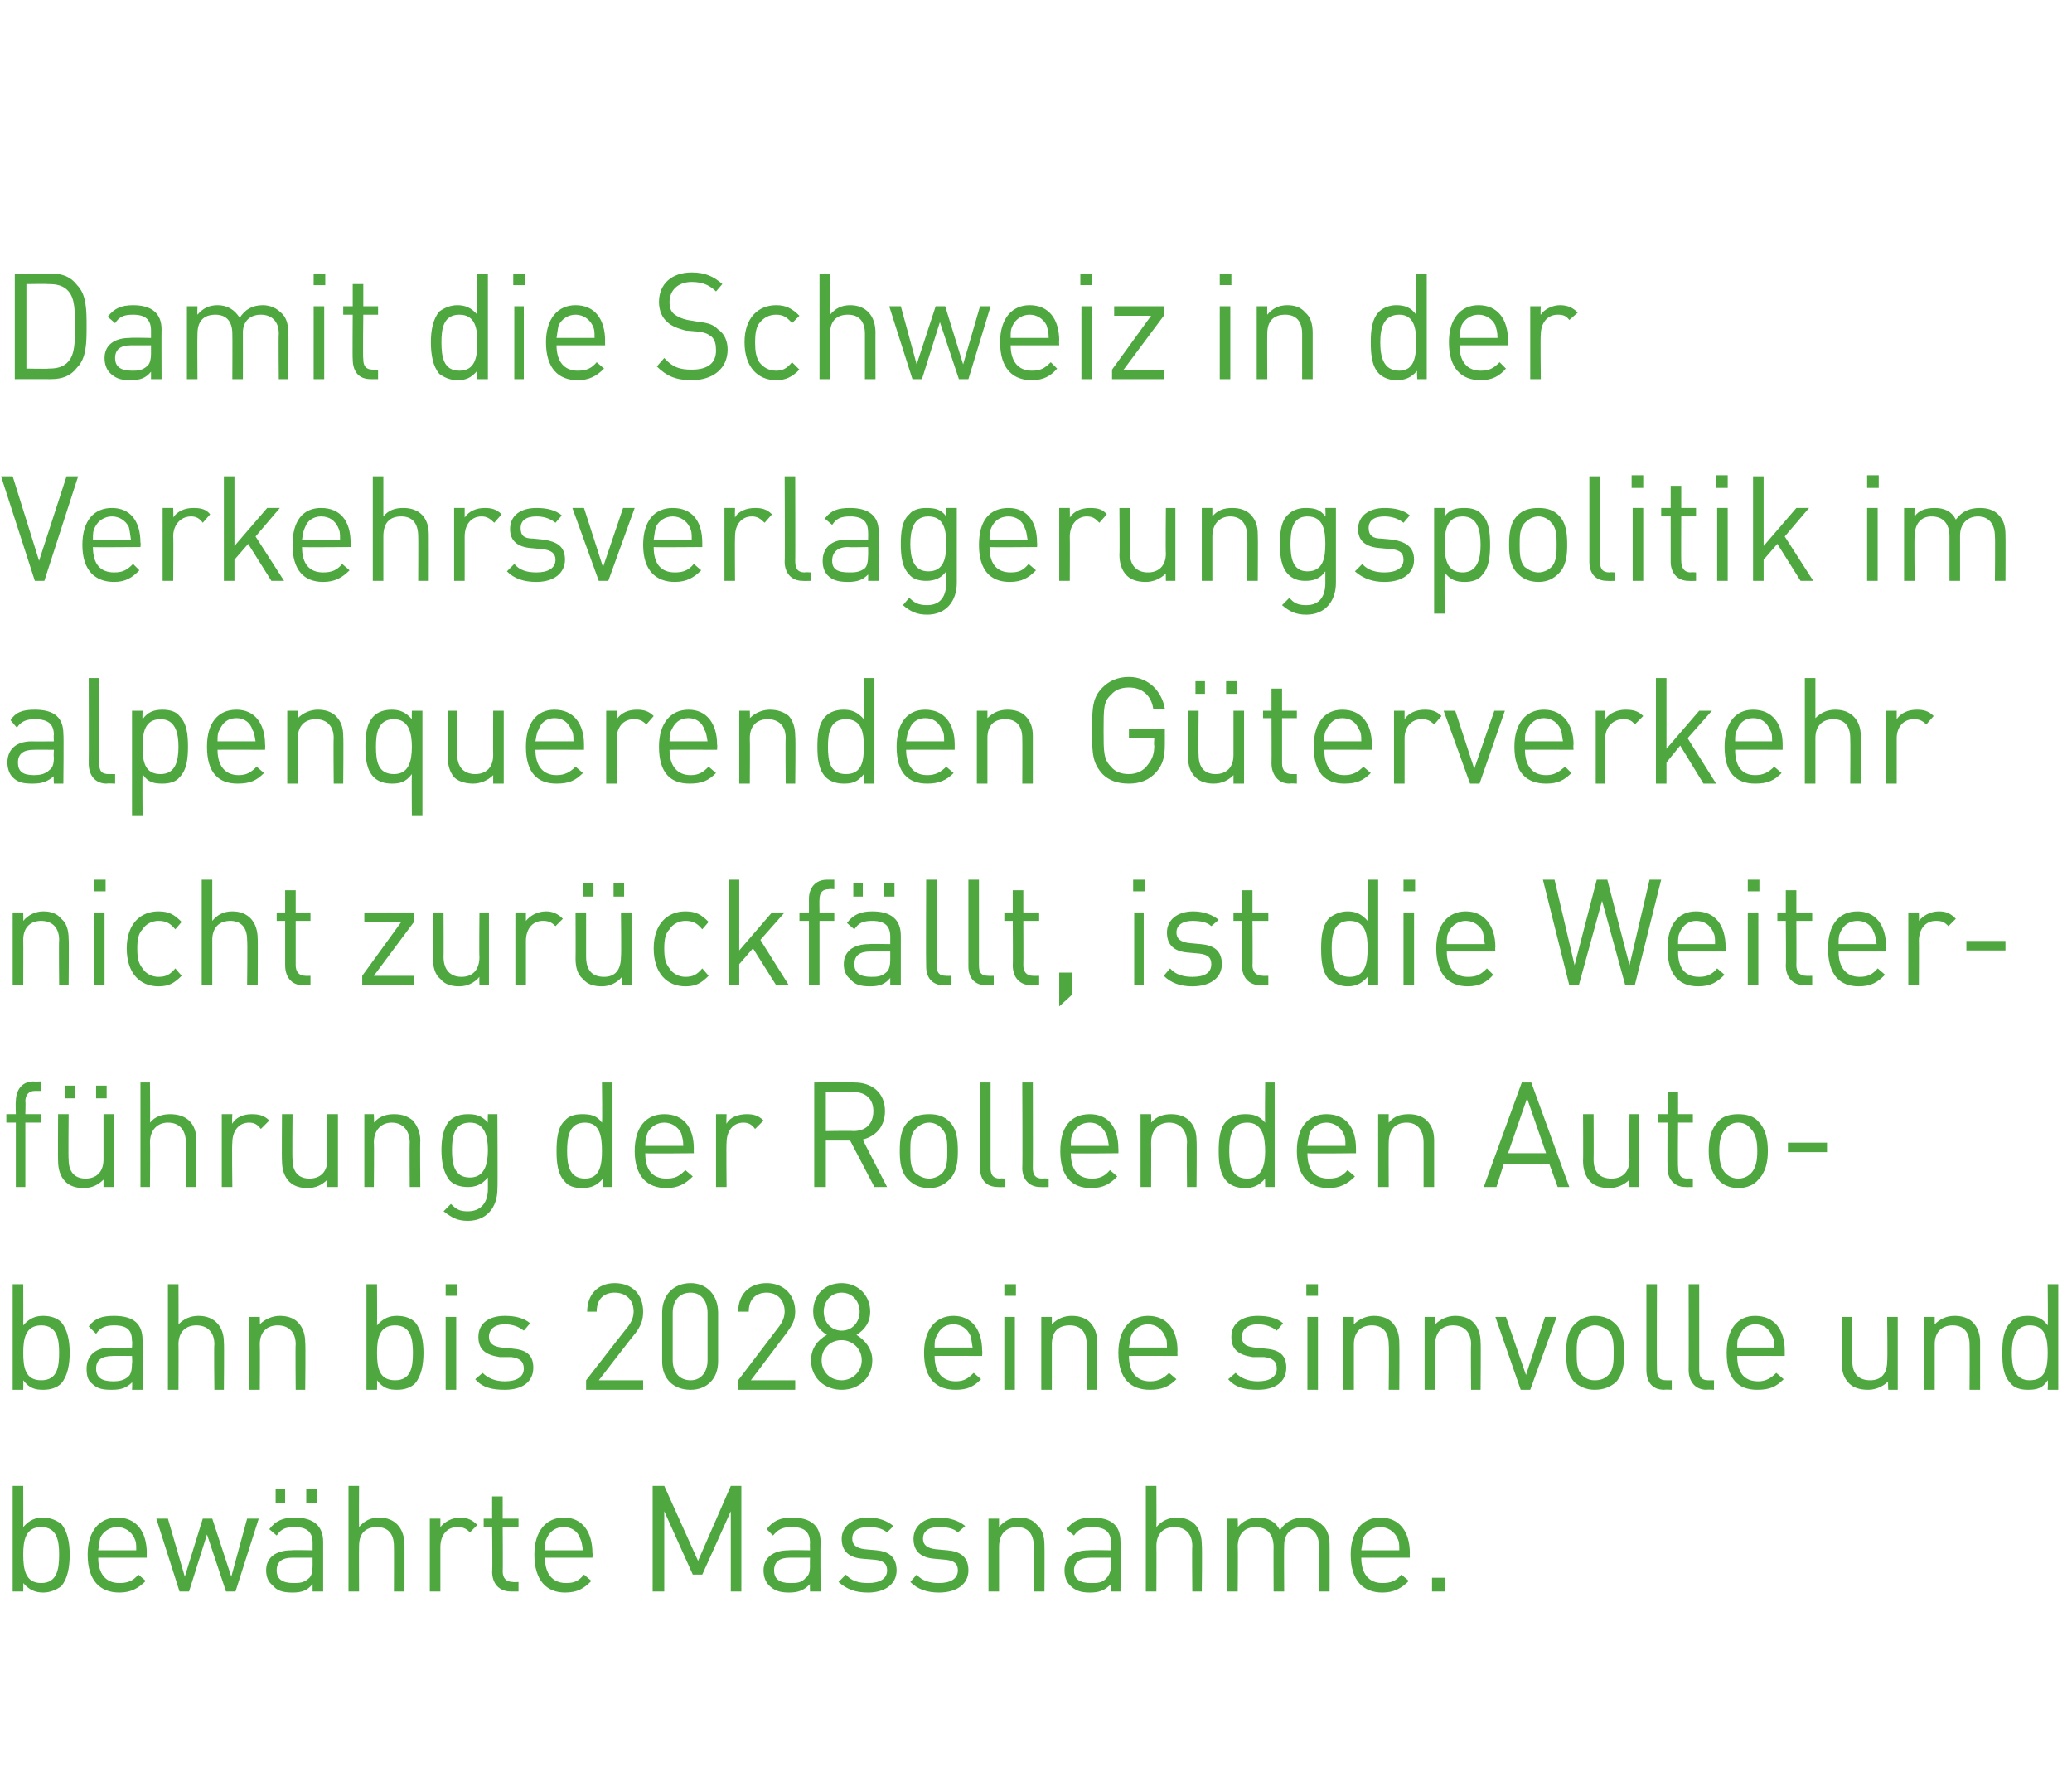 <?xml version="1.0" standalone="no"?><!DOCTYPE svg PUBLIC "-//W3C//DTD SVG 1.1//EN" "http://www.w3.org/Graphics/SVG/1.1/DTD/svg11.dtd"><svg xmlns="http://www.w3.org/2000/svg" version="1.1" width="196.2px" height="167.3px" viewBox="0 -10 196.2 167.3" style="top:-10px"><desc>Damit die Schweiz in der Verkehrsverlagerungspolitik im alpenquerenden Güterverkehr nicht zurückfällt, ist die Weite</desc><defs/><g id="Polygon187159"><path d="m6.6 137.2c0 1.2-.2 2.3-.8 3c-.4.3-1 .6-1.7.6c-.7 0-1.3-.2-1.9-.9c.02-.03 0 .8 0 .8h-1v-10h1s.02 3.9 0 3.9c.6-.7 1.2-.9 1.9-.9c.7 0 1.3.3 1.7.6c.6.7.8 1.8.8 2.9zm-2.7-2.6c-1.5 0-1.7 1.3-1.7 2.6c0 1.4.2 2.7 1.7 2.7c1.5 0 1.7-1.3 1.7-2.7c0-1.3-.2-2.6-1.7-2.6zm5.4 2.9c0 1.5.7 2.4 2 2.4c.8 0 1.3-.2 1.8-.8l.7.6c-.7.7-1.4 1.1-2.5 1.1c-1.8 0-3-1.1-3-3.6c0-2.2 1.1-3.5 2.8-3.5c1.8 0 2.8 1.3 2.8 3.4c-.02-.03 0 .4 0 .4H9.3zm3.4-1.9c-.3-.6-.9-1-1.6-1c-.7 0-1.3.4-1.6 1c-.1.4-.1.6-.2 1.2h3.6c0-.6 0-.8-.2-1.2zm9.6 5.1h-.9l-1.8-5.4l-1.7 5.4h-.9l-2.2-6.9h1.1l1.6 5.5l1.7-5.5h.9l1.8 5.5l1.5-5.5h1.1l-2.2 6.9zm7.3 0v-.7c-.5.6-1 .8-1.9.8c-1 0-1.5-.2-1.9-.7c-.4-.3-.6-.8-.6-1.4c0-1.2.9-1.9 2.4-1.9c-.01-.04 2 0 2 0v-.7c0-1-.5-1.5-1.7-1.5c-.9 0-1.3.2-1.7.8l-.7-.6c.6-.8 1.3-1.1 2.4-1.1c1.8 0 2.7.8 2.7 2.3v4.7h-1zm0-3.2h-1.9c-1 0-1.5.4-1.5 1.2c0 .8.5 1.2 1.6 1.2c.5 0 1 0 1.5-.5c.2-.2.3-.6.3-1.1v-.8zm-.6-5.2V131h1v1.3h-1zm-2.9 0V131h.9v1.3h-.9zm11.2 8.4s.02-4.26 0-4.3c0-1.2-.6-1.8-1.6-1.8c-1.1 0-1.7.6-1.7 1.8c-.02.04 0 4.3 0 4.3h-1v-10h1s-.02 3.86 0 3.9c.5-.6 1.1-.9 1.9-.9c1.5 0 2.4 1 2.4 2.6c.01-.03 0 4.4 0 4.4h-1zm7.2-5.6c-.4-.4-.7-.5-1.2-.5c-1 0-1.6.8-1.6 1.9v4.2h-1v-6.9h1v.8c.4-.5 1.1-.9 1.9-.9c.6 0 1.1.2 1.6.7l-.7.7zm3.9 5.6c-1.2 0-1.8-.8-1.8-1.9c.05.05 0-4.2 0-4.2h-.8v-.8h.8v-2.1h1v2.1h1.5v.8h-1.5s.03 4.22 0 4.2c0 .6.3 1 1 1c-.05.03.5 0 .5 0v.9h-.7zm3.2-3.2c0 1.5.7 2.4 2 2.4c.8 0 1.2-.2 1.7-.8l.7.6c-.7.7-1.3 1.1-2.5 1.1c-1.7 0-2.9-1.1-2.9-3.6c0-2.2 1.1-3.5 2.8-3.5c1.7 0 2.7 1.3 2.7 3.4c.04-.03 0 .4 0 .4h-4.5zm3.3-1.9c-.2-.6-.8-1-1.5-1c-.8 0-1.3.4-1.6 1c-.2.4-.2.6-.2 1.2h3.6c-.1-.6-.1-.8-.3-1.2zm14.3 5.1v-7.6l-2.7 6h-.9l-2.7-6v7.6h-1.1v-10h1.1l3.2 7.1l3.1-7.1h1v10h-1zm7.5 0s-.02-.66 0-.7c-.6.6-1.1.8-2 .8c-.9 0-1.4-.2-1.9-.7c-.3-.3-.5-.8-.5-1.4c0-1.2.9-1.9 2.4-1.9c-.04-.04 2 0 2 0c0 0-.02-.7 0-.7c0-1-.5-1.5-1.7-1.5c-.9 0-1.3.2-1.8.8l-.6-.6c.6-.8 1.3-1.1 2.4-1.1c1.8 0 2.7.8 2.7 2.3c-.03.02 0 4.7 0 4.7h-1zm0-3.2h-1.9c-1 0-1.5.4-1.5 1.2c0 .8.5 1.2 1.5 1.2c.6 0 1.1 0 1.5-.5c.3-.2.4-.6.4-1.1c-.02-.04 0-.8 0-.8zm5.5 3.3c-1.2 0-2-.3-2.8-1l.7-.7c.5.6 1.2.8 2.1.8c1.1 0 1.8-.4 1.8-1.2c0-.6-.3-.9-1.1-1l-1.2-.1c-1.3-.1-2-.7-2-1.9c0-1.2 1.1-2 2.5-2c1 0 1.8.3 2.4.8l-.6.6c-.5-.4-1.1-.5-1.8-.5c-1 0-1.5.4-1.5 1.1c0 .6.4.9 1.2 1l1.1.1c1.1.1 1.9.6 1.9 1.9c0 1.3-1.1 2.1-2.7 2.1zm6.7 0c-1.1 0-2-.3-2.7-1l.6-.7c.5.6 1.3.8 2.1.8c1.1 0 1.8-.4 1.8-1.2c0-.6-.3-.9-1.1-1l-1.1-.1c-1.3-.1-2-.7-2-1.9c0-1.2 1-2 2.4-2c1 0 1.9.3 2.5.8l-.7.6c-.4-.4-1.1-.5-1.8-.5c-1 0-1.5.4-1.5 1.1c0 .6.4.9 1.2 1l1.1.1c1.2.1 2 .6 2 1.9c0 1.3-1.1 2.1-2.8 2.1zm9-.1s.03-4.25 0-4.2c0-1.3-.6-1.9-1.6-1.9c-1 0-1.7.6-1.7 1.9v4.2h-1v-6.9h1v.8c.5-.6 1.1-.9 1.9-.9c.7 0 1.3.2 1.7.7c.5.4.7 1.1.7 1.9c.02-.02 0 4.4 0 4.4h-1zm7.3 0s-.05-.66 0-.7c-.6.6-1.1.8-2 .8c-.9 0-1.4-.2-1.9-.7c-.3-.3-.5-.8-.5-1.4c0-1.2.8-1.9 2.3-1.9c.03-.04 2.1 0 2.1 0c0 0-.05-.7 0-.7c0-1-.5-1.5-1.8-1.5c-.8 0-1.3.2-1.7.8l-.7-.6c.6-.8 1.3-1.1 2.4-1.1c1.9 0 2.7.8 2.7 2.3c.04.02 0 4.7 0 4.7h-.9zm0-3.2h-1.9c-1 0-1.6.4-1.6 1.2c0 .8.5 1.2 1.6 1.2c.6 0 1.1 0 1.5-.5c.2-.2.4-.6.4-1.1c-.05-.04 0-.8 0-.8zm7.7 3.2s-.04-4.26 0-4.3c0-1.2-.7-1.8-1.7-1.8c-1 0-1.7.6-1.7 1.8c.02.04 0 4.3 0 4.3h-1v-10h1s.02 3.86 0 3.9c.5-.6 1.2-.9 1.9-.9c1.6 0 2.4 1 2.4 2.6c.05-.03 0 4.4 0 4.4h-.9zm12 0s.02-4.25 0-4.2c0-1.3-.6-1.9-1.6-1.9c-1 0-1.7.6-1.7 1.7c-.03.04 0 4.4 0 4.4h-1s-.02-4.25 0-4.2c0-1.3-.7-1.9-1.7-1.9c-1 0-1.7.6-1.7 1.9c.04-.05 0 4.2 0 4.2h-1v-6.9h1s.04.76 0 .8c.5-.6 1.2-.9 1.9-.9c1 0 1.7.4 2.1 1.2c.5-.8 1.3-1.2 2.2-1.2c.8 0 1.4.3 1.8.7c.5.4.7 1.1.7 1.9c.01-.02 0 4.4 0 4.4h-1zm4-3.2c0 1.5.7 2.4 2 2.4c.8 0 1.3-.2 1.8-.8l.7.6c-.7.7-1.4 1.1-2.5 1.1c-1.8 0-3-1.1-3-3.6c0-2.2 1.1-3.5 2.8-3.5c1.8 0 2.8 1.3 2.8 3.4c-.02-.03 0 .4 0 .4h-4.6zm3.4-1.9c-.3-.6-.9-1-1.6-1c-.7 0-1.3.4-1.6 1c-.1.4-.1.6-.2 1.2h3.6c0-.6 0-.8-.2-1.2zm3.3 5.1v-1.3h1.2v1.3h-1.2z" stroke="none" fill="#4ea83f"/></g><g id="Polygon187158"><path d="m6.6 118.1c0 1.1-.2 2.2-.8 2.9c-.4.4-1 .6-1.7.6c-.7 0-1.3-.1-1.9-.9c.02.03 0 .9 0 .9h-1v-10h1s.02 3.87 0 3.9c.6-.7 1.2-.9 1.9-.9c.7 0 1.3.2 1.7.6c.6.7.8 1.8.8 2.9zm-2.7-2.6c-1.5 0-1.7 1.3-1.7 2.6c0 1.4.2 2.6 1.7 2.6c1.5 0 1.7-1.2 1.7-2.6c0-1.3-.2-2.6-1.7-2.6zm8.6 6.1s.04-.7 0-.7c-.5.5-1 .7-1.9.7c-.9 0-1.4-.1-1.9-.6c-.4-.3-.5-.8-.5-1.4c0-1.2.8-2 2.3-2c.02.03 2 0 2 0c0 0 .04-.63 0-.6c0-1-.4-1.5-1.7-1.5c-.8 0-1.3.2-1.7.8l-.7-.7c.6-.8 1.3-1 2.4-1c1.9 0 2.7.8 2.7 2.3c.03-.02 0 4.7 0 4.7h-1zm0-3.2s-1.84-.02-1.8 0c-1.1 0-1.6.4-1.6 1.2c0 .8.5 1.2 1.6 1.2c.6 0 1.1-.1 1.5-.5c.2-.2.3-.6.3-1.2c.04.02 0-.7 0-.7zm7.8 3.2s-.05-4.3 0-4.3c0-1.2-.7-1.8-1.7-1.8c-1 0-1.7.6-1.7 1.8c.02 0 0 4.3 0 4.3h-1v-10h1s.02 3.83 0 3.8c.5-.5 1.1-.8 1.9-.8c1.5 0 2.4 1 2.4 2.5c.04.03 0 4.5 0 4.5h-.9zm7.7 0s-.04-4.28 0-4.3c0-1.2-.7-1.8-1.7-1.8c-1 0-1.7.6-1.7 1.8c.03.02 0 4.3 0 4.3h-1v-6.9h1s.03.73 0 .7c.5-.5 1.2-.8 1.9-.8c.7 0 1.3.2 1.7.6c.5.5.7 1.2.7 1.9c.05.05 0 4.5 0 4.5h-.9zm12.1-3.5c0 1.1-.2 2.2-.8 2.9c-.4.4-1 .6-1.7.6c-.7 0-1.3-.1-1.9-.9c.02.03 0 .9 0 .9h-1v-10h1s.02 3.87 0 3.9c.6-.7 1.2-.9 1.9-.9c.7 0 1.3.2 1.7.6c.6.7.8 1.8.8 2.9zm-2.7-2.6c-1.5 0-1.7 1.3-1.7 2.6c0 1.4.2 2.6 1.7 2.6c1.5 0 1.7-1.2 1.7-2.6c0-1.3-.2-2.6-1.7-2.6zm4.8 6.1v-6.9h1v6.9h-1zm0-8.9v-1.1h1.1v1.1h-1.1zm5.6 8.9c-1.2 0-2.1-.2-2.8-1l.7-.6c.5.5 1.2.8 2.1.8c1.1 0 1.8-.4 1.8-1.2c0-.7-.4-1-1.2-1.1h-1.1c-1.3-.2-2-.7-2-1.9c0-1.3 1-2 2.5-2c1 0 1.8.2 2.4.7l-.6.7c-.5-.4-1.1-.6-1.8-.6c-1 0-1.5.5-1.5 1.2c0 .6.4.9 1.2 1l1 .1c1.2.1 2 .5 2 1.8c0 1.4-1.1 2.1-2.7 2.1zm7.7 0v-.9s3.9-5.04 3.9-5c.4-.5.6-1 .6-1.5c0-1.1-.7-1.8-1.8-1.8c-.9 0-1.7.5-1.7 1.8h-.9c0-1.6 1-2.7 2.6-2.7c1.7 0 2.7 1.1 2.7 2.7c0 .8-.2 1.3-.7 2c-.04.01-3.5 4.5-3.5 4.5h4.2v.9h-5.4zm9.9 0c-1.6 0-2.7-1-2.7-2.7v-4.6c0-1.7 1.1-2.8 2.7-2.8c1.5 0 2.6 1.1 2.6 2.8v4.6c0 1.7-1.1 2.7-2.6 2.7zm1.6-7.3c0-1.1-.6-1.9-1.6-1.9c-1.1 0-1.7.8-1.7 1.9v4.5c0 1.1.6 1.9 1.7 1.9c1 0 1.6-.8 1.6-1.9v-4.5zm2.9 7.3v-.9l3.8-5c.4-.5.6-1 .6-1.5c0-1.1-.7-1.8-1.7-1.8c-.9 0-1.7.5-1.7 1.8h-1c0-1.6 1-2.7 2.7-2.7c1.6 0 2.7 1.1 2.7 2.7c0 .8-.3 1.3-.8 2l-3.4 4.5h4.2v.9h-5.4zm9.8 0c-1.6 0-2.9-1.1-2.9-2.8c0-1.1.6-1.9 1.5-2.4c-.8-.5-1.3-1.2-1.3-2.2c0-1.6 1.1-2.7 2.7-2.7c1.5 0 2.7 1.1 2.7 2.7c0 1-.5 1.7-1.3 2.2c.8.5 1.5 1.3 1.5 2.4c0 1.7-1.3 2.8-2.9 2.8zm0-4.7c-1.1 0-1.9.8-1.9 1.9c0 1.1.8 1.9 1.9 1.9c1 0 1.9-.8 1.9-1.9c0-1.1-.9-1.9-1.9-1.9zm0-4.5c-1 0-1.7.8-1.7 1.8c0 1 .7 1.8 1.7 1.8c1 0 1.7-.8 1.7-1.8c0-1-.7-1.8-1.7-1.8zm8.8 6c0 1.5.7 2.4 2 2.4c.8 0 1.2-.3 1.7-.8l.7.6c-.7.7-1.3 1-2.4 1c-1.8 0-3-1-3-3.5c0-2.2 1.1-3.5 2.8-3.5c1.7 0 2.7 1.3 2.7 3.3c.04.03 0 .5 0 .5c0 0-4.51-.02-4.5 0zm3.4-1.9c-.3-.7-.9-1.1-1.6-1.1c-.8 0-1.3.4-1.6 1.1c-.2.3-.2.6-.2 1.1h3.6c-.1-.5-.1-.8-.2-1.1zm3.2 5.1v-6.9h1v6.9h-1zm0-8.9v-1.1h1.1v1.1h-1.1zm7.8 8.9s.02-4.28 0-4.3c0-1.2-.6-1.8-1.6-1.8c-1.1 0-1.7.6-1.7 1.8v4.3h-1v-6.9h1v.7c.5-.5 1.1-.8 1.9-.8c.7 0 1.3.2 1.7.6c.5.5.7 1.2.7 1.9v4.5h-1zm4-3.2c0 1.5.7 2.4 2 2.4c.8 0 1.3-.3 1.8-.8l.7.6c-.7.7-1.4 1-2.5 1c-1.8 0-3-1-3-3.5c0-2.2 1.1-3.5 2.8-3.5c1.8 0 2.8 1.3 2.8 3.3c-.02.03 0 .5 0 .5c0 0-4.57-.02-4.6 0zm3.4-1.9c-.3-.7-.9-1.1-1.6-1.1c-.7 0-1.3.4-1.6 1.1c-.1.3-.1.6-.2 1.1h3.6c0-.5 0-.8-.2-1.1zm8.8 5.1c-1.2 0-2.1-.2-2.8-1l.7-.6c.5.5 1.2.8 2.1.8c1.1 0 1.8-.4 1.8-1.2c0-.7-.4-1-1.2-1.1h-1.1c-1.3-.2-2-.7-2-1.9c0-1.3 1-2 2.5-2c1 0 1.8.2 2.4.7l-.6.7c-.5-.4-1.1-.6-1.8-.6c-1 0-1.5.5-1.5 1.2c0 .6.3.9 1.2 1l1 .1c1.2.1 2 .5 2 1.8c0 1.4-1.1 2.1-2.7 2.1zm4.7 0v-6.9h1v6.9h-1zm-.1-8.9v-1.1h1.1v1.1h-1.1zm7.8 8.9s.05-4.28 0-4.3c0-1.2-.6-1.8-1.6-1.8c-1 0-1.7.6-1.7 1.8v4.3h-1v-6.9h1v.7c.5-.5 1.2-.8 1.9-.8c.7 0 1.3.2 1.7.6c.5.5.7 1.2.7 1.9c.03.05 0 4.5 0 4.5h-1zm7.8 0s-.04-4.28 0-4.3c0-1.2-.7-1.8-1.7-1.8c-1 0-1.7.6-1.7 1.8c.02.02 0 4.3 0 4.3h-1v-6.9h1s.02.73 0 .7c.5-.5 1.2-.8 1.9-.8c.7 0 1.3.2 1.7.6c.5.5.7 1.2.7 1.9c.04.05 0 4.5 0 4.5h-.9zm5.6 0h-.9l-2.4-6.9h1l1.9 5.5l1.8-5.5h1.1l-2.5 6.9zm8.1-.7c-.5.4-1.1.7-2 .7c-.8 0-1.4-.3-1.9-.7c-.7-.8-.8-1.7-.8-2.8c0-1 .1-2 .8-2.7c.5-.5 1.1-.8 1.9-.8c.9 0 1.5.3 2 .8c.7.7.8 1.7.8 2.7c0 1.1-.1 2-.8 2.8zm-.7-4.9c-.4-.3-.8-.5-1.3-.5c-.4 0-.8.2-1.2.5c-.5.5-.5 1.3-.5 2.1c0 .8 0 1.6.5 2.1c.4.4.8.5 1.2.5c.5 0 .9-.1 1.3-.5c.5-.5.5-1.3.5-2.1c0-.8 0-1.6-.5-2.1zm5.3 5.6c-1.2 0-1.7-.8-1.7-1.9v-8.1h1s-.03 8.08 0 8.1c0 .7.2 1 .9 1h.5v.9s-.7-.04-.7 0zm4 0c-1.1 0-1.7-.8-1.7-1.9c.02.03 0-8.1 0-8.1h1v8.1c0 .7.2 1 .9 1h.5v.9s-.67-.04-.7 0zm2.9-3.2c0 1.5.6 2.4 2 2.4c.7 0 1.2-.3 1.7-.8l.7.6c-.7.7-1.3 1-2.5 1c-1.8 0-2.9-1-2.9-3.5c0-2.2 1-3.5 2.7-3.5c1.8 0 2.8 1.3 2.8 3.3v.5s-4.54-.02-4.5 0zm3.3-1.9c-.3-.7-.8-1.1-1.6-1.1c-.7 0-1.2.4-1.5 1.1c-.2.3-.2.6-.2 1.1h3.5c0-.5 0-.8-.2-1.1zm11 5.1s-.04-.81 0-.8c-.5.5-1.2.8-1.9.8c-.8 0-1.4-.2-1.8-.6c-.5-.5-.7-1.1-.7-1.9c.03-.03 0-4.4 0-4.4h1v4.2c0 1.2.6 1.8 1.7 1.8c1 0 1.6-.6 1.6-1.8c.05.01 0-4.2 0-4.2h1v6.9h-.9zm7.7 0s.03-4.28 0-4.3c0-1.2-.6-1.8-1.6-1.8c-1 0-1.7.6-1.7 1.8v4.3h-1v-6.9h1v.7c.5-.5 1.1-.8 1.9-.8c.7 0 1.3.2 1.7.6c.5.5.7 1.2.7 1.9v4.5h-1zm7.4 0s.05-.87 0-.9c-.5.8-1.1.9-1.9.9c-.7 0-1.3-.2-1.6-.6c-.7-.7-.8-1.8-.8-2.9c0-1.1.1-2.2.8-2.9c.3-.4.9-.6 1.6-.6c.8 0 1.4.2 1.9.9c.04-.03 0-3.9 0-3.9h1v10h-1zm0-3.5c0-1.3-.2-2.6-1.7-2.6c-1.4 0-1.7 1.3-1.7 2.6c0 1.4.3 2.6 1.7 2.6c1.5 0 1.7-1.2 1.7-2.6z" stroke="none" fill="#4ea83f"/></g><g id="Polygon187157"><path d="m2.4 96.3v6.1h-.9v-6.1h-.9v-.8h.9s-.04-1.22 0-1.2c0-1 .5-1.9 1.7-1.9c-.03.03.7 0 .7 0v.9h-.6c-.6 0-.9.4-.9 1c.04.01 0 1.2 0 1.2h1.5v.8H2.4zm7.4 6.1v-.7c-.5.5-1.1.8-1.9.8c-.7 0-1.3-.2-1.7-.6c-.5-.5-.7-1.2-.7-2c-.02.03 0-4.4 0-4.4h1s-.04 4.28 0 4.3c0 1.2.6 1.8 1.6 1.8c1 0 1.7-.6 1.7-1.8v-4.3h1v6.9h-1zM9.1 94v-1.2h1v1.2h-1zm-2.9 0v-1.2h.9v1.2h-.9zm11.4 8.4s-.02-4.23 0-4.2c0-1.2-.6-1.9-1.7-1.9c-1 0-1.7.7-1.7 1.9c.04-.03 0 4.2 0 4.2h-.9v-9.9h.9s.04 3.79 0 3.8c.5-.6 1.2-.8 1.9-.8c1.6 0 2.5.9 2.5 2.5c-.04 0 0 4.4 0 4.4h-1zm7.1-5.5c-.3-.4-.6-.6-1.1-.6c-1 0-1.6.8-1.6 1.9c-.05 0 0 4.2 0 4.2h-1v-6.9h1s-.05.88 0 .9c.3-.6 1.1-.9 1.8-.9c.7 0 1.2.1 1.7.6l-.8.8zm6.3 5.5v-.7c-.5.5-1.1.8-1.9.8c-.7 0-1.3-.2-1.7-.6c-.5-.5-.7-1.2-.7-2c-.03.03 0-4.4 0-4.4h1s-.04 4.28 0 4.3c0 1.2.6 1.8 1.6 1.8c1 0 1.7-.6 1.7-1.8v-4.3h1v6.9h-1zm7.8 0s-.03-4.22 0-4.2c0-1.2-.7-1.9-1.7-1.9c-1 0-1.7.7-1.7 1.9c.04-.02 0 4.2 0 4.2h-.9v-6.9h.9s.04.79 0 .8c.5-.6 1.2-.8 1.9-.8c.8 0 1.3.2 1.8.6c.4.5.7 1.1.7 1.9c-.04.01 0 4.4 0 4.4h-1zm5.5 3.2c-1 0-1.5-.3-2.3-.9l.7-.7c.5.5.8.7 1.6.7c1.3 0 1.9-.9 1.9-2.1v-1.1c-.6.7-1.2.9-1.9.9c-.7 0-1.3-.2-1.7-.6c-.6-.7-.8-1.8-.8-2.9c0-1.1.2-2.2.8-2.8c.4-.4 1-.6 1.7-.6c.7 0 1.3.1 1.9.8c-.03.05 0-.8 0-.8h.9s.04 7.13 0 7.1c0 1.7-1 3-2.8 3zm.2-9.3c-1.5 0-1.7 1.3-1.7 2.6c0 1.3.2 2.6 1.7 2.6c1.4 0 1.7-1.3 1.7-2.6c0-1.3-.3-2.6-1.7-2.6zm12.6 6.1s-.04-.8 0-.8c-.6.7-1.2.9-2 .9c-.7 0-1.3-.2-1.6-.6c-.7-.7-.8-1.8-.8-2.9c0-1.1.1-2.3.8-2.9c.3-.4.9-.6 1.6-.6c.8 0 1.4.1 1.9.8c.05.03 0-3.8 0-3.8h1v9.9h-.9zM57 99c0-1.4-.2-2.7-1.6-2.7c-1.5 0-1.7 1.3-1.7 2.7c0 1.3.2 2.6 1.7 2.6c1.4 0 1.6-1.3 1.6-2.6zm4.1.2c0 1.6.7 2.4 2 2.4c.8 0 1.2-.2 1.8-.8l.7.6c-.7.7-1.4 1.1-2.5 1.1c-1.8 0-3-1.1-3-3.5c0-2.3 1.1-3.5 2.8-3.5c1.8 0 2.8 1.2 2.8 3.3c-.02 0 0 .4 0 .4c0 0-4.58.05-4.6 0zm3.4-1.9c-.3-.6-.9-1-1.6-1c-.7 0-1.3.4-1.6 1c-.1.4-.2.6-.2 1.2h3.6c0-.6-.1-.8-.2-1.2zm7-.4c-.3-.4-.6-.6-1.1-.6c-1 0-1.6.8-1.6 1.9c-.04 0 0 4.2 0 4.2h-1v-6.9h1s-.04.88 0 .9c.3-.6 1.1-.9 1.9-.9c.6 0 1.1.1 1.6.6l-.8.8zm11.3 5.5L80.5 98h-2.3v4.4h-1.1v-9.9s3.79-.04 3.8 0c1.7 0 2.9 1 2.9 2.7c0 1.5-.9 2.4-2.1 2.7c-.04 0 2.3 4.5 2.3 4.5h-1.2zm-2-9h-2.6v3.7s2.6-.04 2.6 0c1.1 0 1.9-.6 1.9-1.9c0-1.2-.8-1.8-1.9-1.8zm9.1 8.3c-.5.5-1.1.8-1.9.8c-.9 0-1.5-.3-2-.8c-.7-.7-.8-1.7-.8-2.7c0-1.1.1-2.1.8-2.8c.5-.5 1.1-.7 2-.7c.8 0 1.4.2 1.9.7c.7.7.8 1.7.8 2.8c0 1-.1 2-.8 2.7zm-.7-4.8c-.3-.4-.8-.6-1.2-.6c-.5 0-.9.2-1.3.6c-.5.5-.5 1.3-.5 2.1c0 .8 0 1.6.5 2.1c.4.3.8.5 1.3.5c.4 0 .9-.2 1.2-.5c.5-.5.5-1.3.5-2.1c0-.8 0-1.6-.5-2.1zm5.3 5.5c-1.2 0-1.7-.8-1.7-1.8v-8.1h1v8.1c0 .6.2 1 .9 1c-.01-.04.5 0 .5 0v.8s-.68.02-.7 0zm4 0c-1.1 0-1.7-.8-1.7-1.8c.04-.01 0-8.1 0-8.1h1s.02 8.05 0 8.1c0 .6.2 1 .9 1c.03-.04.6 0 .6 0v.8s-.75.02-.8 0zm2.9-3.2c0 1.6.7 2.4 2 2.4c.7 0 1.2-.2 1.7-.8l.7.6c-.7.7-1.3 1.1-2.5 1.1c-1.8 0-2.9-1.1-2.9-3.5c0-2.3 1-3.5 2.8-3.5c1.7 0 2.7 1.2 2.7 3.3c.03 0 0 .4 0 .4c0 0-4.52.05-4.5 0zm3.3-1.9c-.3-.6-.8-1-1.5-1c-.8 0-1.3.4-1.6 1c-.2.4-.2.6-.2 1.2h3.6c-.1-.6-.1-.8-.3-1.2zm7.7 5.1s-.05-4.22 0-4.2c0-1.2-.7-1.9-1.7-1.9c-1 0-1.7.7-1.7 1.9c.02-.02 0 4.2 0 4.2h-1v-6.9h1s.02.79 0 .8c.5-.6 1.2-.8 1.9-.8c.7 0 1.3.2 1.7.6c.5.5.7 1.1.7 1.9c.04.01 0 4.4 0 4.4h-.9zm7.4 0s-.02-.8 0-.8c-.6.7-1.2.9-1.9.9c-.7 0-1.3-.2-1.7-.6c-.7-.7-.8-1.8-.8-2.9c0-1.1.1-2.3.8-2.9c.4-.4 1-.6 1.7-.6c.7 0 1.3.1 1.9.8c-.04.03 0-3.8 0-3.8h.9v9.9h-.9zm0-3.4c0-1.4-.3-2.7-1.7-2.7c-1.5 0-1.7 1.3-1.7 2.7c0 1.3.2 2.6 1.7 2.6c1.4 0 1.7-1.3 1.7-2.6zm4 .2c0 1.6.7 2.4 2 2.4c.8 0 1.3-.2 1.8-.8l.7.6c-.7.7-1.4 1.1-2.5 1.1c-1.8 0-3-1.1-3-3.5c0-2.3 1.1-3.5 2.8-3.5c1.8 0 2.8 1.2 2.8 3.3v.4s-4.57.05-4.6 0zm3.4-1.9c-.3-.6-.9-1-1.6-1c-.7 0-1.3.4-1.6 1c-.1.4-.1.6-.2 1.2h3.6c0-.6 0-.8-.2-1.2zm7.6 5.1v-4.2c0-1.2-.6-1.9-1.6-1.9c-1.1 0-1.7.7-1.7 1.9c-.02-.02 0 4.2 0 4.2h-1v-6.9h1s-.02.79 0 .8c.5-.6 1.1-.8 1.9-.8c.7 0 1.3.2 1.7.6c.5.5.7 1.1.7 1.9v4.4h-1zm12.7 0l-.8-2.2h-4.3l-.7 2.2h-1.2l3.6-9.9h.9l3.6 9.9h-1.1zm-2.9-8.4l-1.8 5.2h3.6l-1.8-5.2zm9.7 8.4s-.03-.74 0-.7c-.5.5-1.2.8-1.9.8c-.8 0-1.4-.2-1.8-.6c-.5-.5-.7-1.2-.7-2c.03.03 0-4.4 0-4.4h1s.02 4.28 0 4.3c0 1.2.6 1.8 1.7 1.8c1 0 1.7-.6 1.7-1.8c-.05-.02 0-4.3 0-4.3h.9v6.9h-.9zm5.3 0c-1.1 0-1.7-.8-1.7-1.8c-.02-.02 0-4.3 0-4.3h-.9v-.8h.9v-2.1h1v2.1h1.4v.8h-1.4s-.04 4.25 0 4.2c0 .7.2 1.1.9 1.1c-.02-.04.5 0 .5 0v.8s-.7.02-.7 0zm6.9-.7c-.4.5-1.1.8-1.9.8c-.8 0-1.5-.3-1.9-.8c-.7-.7-.9-1.7-.9-2.7c0-1.1.2-2.1.9-2.8c.4-.5 1.1-.7 1.9-.7c.8 0 1.5.2 1.9.7c.7.7.9 1.7.9 2.8c0 1-.2 2-.9 2.7zm-.7-4.8c-.3-.4-.7-.6-1.2-.6c-.5 0-.9.2-1.2.6c-.5.5-.6 1.3-.6 2.1c0 .8.1 1.6.6 2.1c.3.3.7.5 1.2.5c.5 0 .9-.2 1.2-.5c.5-.5.6-1.3.6-2.1c0-.8-.1-1.6-.6-2.1zm3.5 2.2v-.9h3.7v.9h-3.7z" stroke="none" fill="#4ea83f"/></g><g id="Polygon187156"><path d="m5.6 83.3s-.04-4.25 0-4.3c0-1.2-.7-1.8-1.7-1.8c-1 0-1.7.6-1.7 1.8c.02.05 0 4.3 0 4.3h-1v-6.9h1s.02.76 0 .8c.5-.6 1.2-.9 1.9-.9c.7 0 1.3.2 1.7.7c.5.4.7 1.1.7 1.9c.04-.02 0 4.4 0 4.4h-.9zm3.3 0v-6.9h1v6.9h-1zm0-8.9v-1.1h1.1v1.1H8.9zm6.1 9c-1.7 0-3-1.2-3-3.6c0-2.3 1.3-3.5 3-3.5c1 0 1.5.3 2.2 1l-.6.7c-.5-.6-.9-.8-1.6-.8c-.6 0-1.2.3-1.5.8c-.4.4-.5 1-.5 1.8c0 .9.1 1.4.5 1.9c.3.5.9.8 1.5.8c.7 0 1.1-.2 1.6-.8l.6.7c-.7.7-1.2 1-2.2 1zm8.4-.1s.05-4.27 0-4.3c0-1.2-.6-1.8-1.6-1.8c-1 0-1.7.6-1.7 1.8v4.3h-1v-10h1v3.9c.5-.6 1.1-.9 1.9-.9c1.5 0 2.4 1 2.4 2.6c.03-.03 0 4.4 0 4.4h-1zm5.3 0c-1.1 0-1.7-.8-1.7-1.9v-4.2h-.8v-.8h.8v-2.1h1v2.1h1.4v.8H28v4.2c0 .6.3 1 .9 1c.01.02.5 0 .5 0v.9h-.7zm5.6 0v-.9l3.7-5.1h-3.5v-.9h4.7v.9l-3.8 5.1h3.8v.9h-4.9zm11.1 0s-.03-.78 0-.8c-.5.6-1.2.9-1.9.9c-.8 0-1.4-.2-1.8-.7c-.5-.4-.7-1.1-.7-1.9c.04 0 0-4.4 0-4.4h1s.02 4.25 0 4.2c0 1.3.7 1.9 1.7 1.9c1 0 1.7-.6 1.7-1.9c-.04.05 0-4.2 0-4.2h.9v6.9h-.9zm7.2-5.6c-.4-.4-.7-.5-1.2-.5c-1 0-1.6.8-1.6 1.9v4.2h-1v-6.9h1v.8c.4-.5 1.1-.9 1.9-.9c.6 0 1.1.2 1.6.7l-.7.7zm6.3 5.6s-.04-.78 0-.8c-.5.6-1.2.9-1.9.9c-.8 0-1.4-.2-1.8-.7c-.5-.4-.7-1.1-.7-1.9c.02 0 0-4.4 0-4.4h1v4.2c0 1.3.6 1.9 1.7 1.9c1 0 1.6-.6 1.6-1.9c.05.05 0-4.2 0-4.2h1v6.9h-.9zm-.8-8.4v-1.3h1v1.3h-1zm-2.9 0v-1.3h1v1.3h-1zm9.7 8.5c-1.7 0-3-1.2-3-3.6c0-2.3 1.3-3.5 3-3.5c1 0 1.5.3 2.2 1l-.6.7c-.5-.6-.9-.8-1.6-.8c-.6 0-1.2.3-1.5.8c-.4.4-.5 1-.5 1.8c0 .9.1 1.4.5 1.9c.3.5.9.8 1.5.8c.7 0 1.1-.2 1.6-.8l.6.7c-.7.7-1.2 1-2.2 1zm8.6-.1l-2.2-3.5l-1.3 1.5v2h-1v-10h1v6.7l3.1-3.6h1.2L72 79l2.7 4.3h-1.2zm4.1-6.1v6.1h-1v-6.1h-.9v-.8h.9v-1.3c0-1 .6-1.8 1.7-1.8h.7v.9s-.51-.04-.5 0c-.6 0-.9.3-.9 1c-.02-.03 0 1.2 0 1.2h1.4v.8h-1.4zm6.7 6.1v-.7c-.5.6-1 .8-1.9.8c-1 0-1.5-.2-1.9-.7c-.4-.3-.6-.8-.6-1.4c0-1.2.9-1.9 2.4-1.9c-.01-.04 2 0 2 0v-.7c0-1-.5-1.5-1.7-1.5c-.9 0-1.3.2-1.7.8l-.7-.6c.6-.8 1.3-1.1 2.4-1.1c1.8 0 2.7.8 2.7 2.3v4.7h-1zm0-3.2h-1.9c-1 0-1.5.4-1.5 1.2c0 .8.5 1.2 1.6 1.2c.5 0 1 0 1.5-.5c.2-.2.3-.6.3-1.1v-.8zm-.6-5.2v-1.3h1v1.3h-1zm-2.9 0v-1.3h.9v1.3h-.9zm8.6 8.4c-1.2 0-1.7-.8-1.7-1.8c-.03-.04 0-8.2 0-8.2h1s-.04 8.12 0 8.1c0 .7.2 1 .9 1c-.04.02.5 0 .5 0v.9h-.7zm4 0c-1.2 0-1.7-.8-1.7-1.8v-8.2h1v8.1c0 .7.2 1 .9 1c0 .02.5 0 .5 0v.9h-.7zm4.3 0c-1.2 0-1.8-.8-1.8-1.9c.03.04 0-4.2 0-4.2h-.8v-.8h.8v-2.1h1v2.1h1.5v.8h-1.5s.02 4.22 0 4.2c0 .6.3 1 .9 1c.03.02.6 0 .6 0v.9h-.7zm2.6 2v-3.2h1.2v2.1l-1.2 1.1zm7.1-2v-6.9h.9v6.9h-.9zm-.1-8.9v-1.1h1.1v1.1h-1.1zm5.6 9c-1.1 0-2-.3-2.7-1l.6-.7c.5.6 1.3.8 2.1.8c1.2 0 1.8-.4 1.8-1.2c0-.6-.3-.9-1.1-1l-1.1-.1c-1.3-.1-2-.7-2-1.9c0-1.2 1-2 2.5-2c.9 0 1.8.3 2.4.8l-.7.6c-.4-.4-1.1-.5-1.8-.5c-.9 0-1.5.4-1.5 1.1c0 .6.4.9 1.2 1l1.1.1c1.2.1 2 .6 2 1.9c0 1.3-1.1 2.1-2.8 2.1zm6.5-.1c-1.2 0-1.8-.8-1.8-1.9c.05.04 0-4.2 0-4.2h-.8v-.8h.8v-2.1h1v2.1h1.5v.8h-1.5s.03 4.22 0 4.2c0 .6.3 1 1 1c-.05.02.5 0 .5 0v.9h-.7zm10.1 0v-.8c-.6.7-1.2.9-1.9.9c-.7 0-1.3-.3-1.7-.6c-.7-.7-.8-1.8-.8-3c0-1.1.1-2.2.8-2.9c.4-.3 1-.6 1.7-.6c.7 0 1.3.2 1.9.9c-.03 0 0-3.9 0-3.9h1v10h-1zm0-3.5c0-1.3-.2-2.6-1.7-2.6c-1.5 0-1.7 1.3-1.7 2.6c0 1.4.2 2.7 1.7 2.7c1.5 0 1.7-1.3 1.7-2.7zm3.4 3.5v-6.9h1v6.9h-1zm0-8.9v-1.1h1.1v1.1h-1.1zm4.1 5.7c0 1.5.7 2.4 2 2.4c.8 0 1.2-.2 1.8-.8l.6.6c-.6.7-1.3 1.1-2.4 1.1c-1.8 0-3-1.1-3-3.6c0-2.2 1.1-3.5 2.8-3.5c1.7 0 2.8 1.3 2.8 3.4c-.04-.03 0 .4 0 .4H137zm3.4-1.9c-.3-.6-.9-1-1.6-1c-.7 0-1.3.4-1.6 1c-.2.4-.2.6-.2 1.2h3.6c-.1-.6-.1-.8-.2-1.2zm14.4 5.1h-.9l-2.2-8l-2.2 8h-.9l-2.5-10h1.1l1.9 8.1l2.1-8.1h1l2.1 8.1l1.9-8.1h1.1l-2.5 10zm4.1-3.2c0 1.5.6 2.4 2 2.4c.7 0 1.2-.2 1.7-.8l.7.6c-.7.7-1.3 1.1-2.5 1.1c-1.8 0-2.9-1.1-2.9-3.6c0-2.2 1-3.5 2.7-3.5c1.8 0 2.8 1.3 2.8 3.4c.02-.03 0 .4 0 .4h-4.5zm3.3-1.9c-.3-.6-.8-1-1.6-1c-.7 0-1.2.4-1.5 1c-.2.4-.2.6-.2 1.2h3.5c0-.6 0-.8-.2-1.2zm3.3 5.1v-6.9h1v6.9h-1zm0-8.9v-1.1h1.1v1.1h-1.1zm5.4 8.9c-1.2 0-1.8-.8-1.8-1.9c.04.04 0-4.2 0-4.2h-.8v-.8h.8v-2.1h1v2.1h1.5v.8h-1.5s.02 4.22 0 4.2c0 .6.3 1 .9 1c.04.02.6 0 .6 0v.9h-.7zm3.2-3.2c0 1.5.7 2.4 2 2.4c.7 0 1.2-.2 1.7-.8l.7.6c-.7.7-1.3 1.1-2.5 1.1c-1.8 0-2.9-1.1-2.9-3.6c0-2.2 1-3.5 2.8-3.5c1.7 0 2.7 1.3 2.7 3.4c.03-.03 0 .4 0 .4h-4.5zm3.3-1.9c-.2-.6-.8-1-1.5-1c-.8 0-1.3.4-1.6 1c-.2.4-.2.6-.2 1.2h3.6c-.1-.6-.1-.8-.3-1.2zm7.1-.5c-.4-.4-.6-.5-1.2-.5c-1 0-1.6.8-1.6 1.9c.02-.04 0 4.2 0 4.2h-1v-6.9h1s.02.84 0 .8c.4-.5 1.1-.9 1.9-.9c.7 0 1.1.2 1.6.7l-.7.7zm1.7 2.3v-.9h3.7v.9h-3.7z" stroke="none" fill="#4ea83f"/></g><g id="Polygon187155"><path d="m5.1 64.2s-.04-.7 0-.7c-.6.5-1.1.7-2 .7c-.9 0-1.4-.1-1.9-.6c-.3-.3-.5-.8-.5-1.4c0-1.2.8-2 2.3-2c.05.02 2.1 0 2.1 0c0 0-.04-.63 0-.6c0-1-.5-1.5-1.8-1.5c-.8 0-1.3.2-1.7.8l-.6-.7c.5-.8 1.2-1 2.3-1c1.9 0 2.7.8 2.7 2.3c.05-.02 0 4.7 0 4.7h-.9zm0-3.2s-1.92-.02-1.9 0c-1 0-1.5.4-1.5 1.2c0 .8.4 1.2 1.5 1.2c.6 0 1.1-.1 1.5-.5c.3-.2.4-.6.4-1.2c-.04.02 0-.7 0-.7zm5 3.2c-1.1 0-1.7-.8-1.7-1.9c.02.02 0-8.1 0-8.1h1v8.1c0 .7.2 1 .9 1h.6v.9s-.76-.04-.8 0zm7.7-3.5c0 1.1-.1 2.2-.8 2.9c-.3.4-.9.6-1.6.6c-.8 0-1.4-.1-1.9-.9c-.03.05 0 3.9 0 3.9h-1v-9.9h1s-.03.78 0 .8c.5-.7 1.1-.9 1.9-.9c.7 0 1.3.2 1.6.6c.7.7.8 1.8.8 2.9zm-.9 0c0-1.3-.3-2.6-1.7-2.6c-1.5 0-1.7 1.3-1.7 2.6c0 1.4.2 2.6 1.7 2.6c1.4 0 1.7-1.2 1.7-2.6zm3.7.3c0 1.5.7 2.4 2 2.4c.8 0 1.2-.3 1.7-.8l.7.6c-.7.7-1.3 1-2.5 1c-1.8 0-2.9-1-2.9-3.5c0-2.2 1-3.5 2.8-3.5c1.7 0 2.7 1.3 2.7 3.3c.03.03 0 .5 0 .5c0 0-4.52-.02-4.5 0zm3.3-1.9c-.2-.7-.8-1.1-1.5-1.1c-.8 0-1.3.4-1.6 1.1c-.2.3-.2.6-.2 1.1h3.6c-.1-.5-.1-.8-.3-1.1zm7.7 5.1s-.04-4.29 0-4.3c0-1.2-.7-1.8-1.7-1.8c-1 0-1.7.6-1.7 1.8c.02.02 0 4.3 0 4.3h-1v-6.9h1s.02.72 0 .7c.5-.5 1.2-.8 1.9-.8c.7 0 1.3.2 1.7.6c.5.5.7 1.1.7 1.9c.04.05 0 4.5 0 4.5h-.9zm7.4 3s-.03-3.85 0-3.9c-.6.8-1.2.9-1.9.9c-.7 0-1.3-.2-1.7-.6c-.7-.7-.8-1.8-.8-2.9c0-1.1.1-2.2.8-2.9c.4-.4 1-.6 1.7-.6c.7 0 1.3.2 1.9.9c-.02-.02 0-.8 0-.8h1v9.9h-1zm-1.7-9.1c-1.5 0-1.7 1.3-1.7 2.6c0 1.4.2 2.6 1.7 2.6c1.4 0 1.7-1.2 1.7-2.6c0-1.3-.3-2.6-1.7-2.6zm9.4 6.1v-.8c-.5.5-1.2.8-1.9.8c-.7 0-1.4-.2-1.8-.6c-.4-.5-.6-1.1-.6-1.9c-.05-.03 0-4.4 0-4.4h.9s.04 4.21 0 4.2c0 1.2.7 1.8 1.7 1.8c1 0 1.7-.6 1.7-1.8c-.02.01 0-4.2 0-4.2h1v6.9h-1zm4-3.2c0 1.5.7 2.4 2 2.4c.8 0 1.3-.3 1.8-.8l.7.6c-.7.7-1.3 1-2.5 1c-1.8 0-2.9-1-2.9-3.5c0-2.2 1-3.5 2.7-3.5c1.8 0 2.8 1.3 2.8 3.3v.5s-4.55-.02-4.6 0zm3.4-1.9c-.3-.7-.8-1.1-1.6-1.1c-.7 0-1.3.4-1.5 1.1c-.2.3-.2.6-.3 1.1h3.6c0-.5 0-.8-.2-1.1zm7.1-.5c-.4-.4-.7-.5-1.2-.5c-1 0-1.6.8-1.6 1.8v4.3h-1v-6.9h1v.8c.4-.6 1.1-.9 1.9-.9c.6 0 1.1.1 1.6.6l-.7.8zm2.2 2.4c0 1.5.7 2.4 2 2.4c.8 0 1.2-.3 1.7-.8l.7.6c-.7.7-1.3 1-2.5 1c-1.8 0-2.9-1-2.9-3.5c0-2.2 1.1-3.5 2.8-3.5c1.7 0 2.7 1.3 2.7 3.3c.04.03 0 .5 0 .5c0 0-4.52-.02-4.5 0zm3.3-1.9c-.2-.7-.8-1.1-1.5-1.1c-.8 0-1.3.4-1.6 1.1c-.2.3-.2.6-.2 1.1h3.6c-.1-.5-.1-.8-.3-1.1zm7.7 5.1s-.04-4.29 0-4.3c0-1.2-.7-1.8-1.7-1.8c-1 0-1.7.6-1.7 1.8c.03.02 0 4.3 0 4.3h-1v-6.9h1s.03.72 0 .7c.5-.5 1.2-.8 1.9-.8c.7 0 1.3.2 1.8.6c.4.5.6 1.1.6 1.9c.05.05 0 4.5 0 4.5h-.9zm7.4 0s-.01-.87 0-.9c-.6.8-1.2.9-1.9.9c-.7 0-1.3-.2-1.7-.6c-.7-.7-.8-1.8-.8-2.9c0-1.1.1-2.2.8-2.9c.4-.4 1-.6 1.7-.6c.7 0 1.3.2 1.9.9c-.03-.03 0-3.9 0-3.9h1v10h-1zm0-3.5c0-1.3-.2-2.6-1.7-2.6c-1.5 0-1.7 1.3-1.7 2.6c0 1.4.2 2.6 1.7 2.6c1.5 0 1.7-1.2 1.7-2.6zm4 .3c0 1.5.7 2.4 2 2.4c.8 0 1.3-.3 1.8-.8l.7.6c-.7.7-1.4 1-2.5 1c-1.8 0-2.9-1-2.9-3.5c0-2.2 1-3.5 2.7-3.5c1.8 0 2.8 1.3 2.8 3.3v.5s-4.56-.02-4.6 0zm3.4-1.9c-.3-.7-.8-1.1-1.6-1.1c-.7 0-1.3.4-1.5 1.1c-.2.3-.2.6-.3 1.1h3.6c0-.5 0-.8-.2-1.1zm7.6 5.1s.02-4.29 0-4.3c0-1.2-.6-1.8-1.6-1.8c-1.1 0-1.7.6-1.7 1.8v4.3h-1v-6.9h1v.7c.5-.5 1.1-.8 1.9-.8c.7 0 1.3.2 1.7.6c.5.5.7 1.1.7 1.9v4.5h-1zm12.7-1.1c-.7.8-1.6 1.1-2.6 1.1c-1.1 0-1.9-.3-2.5-.9c-.9-1-1-1.8-1-4.1c0-2.3.1-3.2 1-4.1c.6-.6 1.4-1 2.5-1c1.8 0 3.1 1.3 3.4 3h-1.1c-.2-1.3-1.1-2-2.3-2c-.7 0-1.3.2-1.7.7c-.7.6-.7 1.3-.7 3.4c0 2 0 2.7.7 3.4c.4.5 1 .7 1.7.7c.7 0 1.4-.3 1.8-.9c.4-.5.6-1 .6-1.8c-.05.03 0-.7 0-.7h-2.4v-.9h3.4v1.5c0 1.2-.2 1.9-.8 2.6zm7.3 1.1v-.8c-.5.5-1.1.8-1.9.8c-.7 0-1.3-.2-1.7-.6c-.5-.5-.7-1.1-.7-1.9c-.02-.03 0-4.4 0-4.4h1s-.04 4.21 0 4.2c0 1.2.6 1.8 1.6 1.8c1 0 1.7-.6 1.7-1.8v-4.2h1v6.9h-1zm-.7-8.5v-1.2h1v1.2h-1zm-2.9 0v-1.2h.9v1.2h-.9zm8.9 8.5c-1.1 0-1.7-.9-1.7-1.9c.02.01 0-4.3 0-4.3h-.8v-.7h.8v-2.1h1v2.1h1.4v.7h-1.4v4.3c0 .6.3 1 .9 1h.5v.9s-.65-.04-.7 0zm3.3-3.2c0 1.5.6 2.4 1.9 2.4c.8 0 1.3-.3 1.8-.8l.7.6c-.7.7-1.3 1-2.5 1c-1.8 0-2.9-1-2.9-3.5c0-2.2 1-3.5 2.7-3.5c1.8 0 2.8 1.3 2.8 3.3v.5s-4.54-.02-4.5 0zm3.3-1.9c-.3-.7-.8-1.1-1.6-1.1c-.7 0-1.2.4-1.5 1.1c-.2.3-.2.6-.2 1.1h3.5c0-.5 0-.8-.2-1.1zm7.1-.5c-.4-.4-.7-.5-1.2-.5c-1 0-1.6.8-1.6 1.8v4.3h-1v-6.9h1v.8c.4-.6 1.1-.9 1.9-.9c.6 0 1.1.1 1.6.6l-.7.8zm4.3 5.6h-.9l-2.5-6.9h1.1l1.8 5.5l1.9-5.5h1l-2.4 6.9zm4.3-3.2c0 1.5.7 2.4 2 2.4c.8 0 1.2-.3 1.8-.8l.6.6c-.7.7-1.3 1-2.4 1c-1.8 0-3-1-3-3.5c0-2.2 1.1-3.5 2.8-3.5c1.7 0 2.8 1.3 2.8 3.3c-.04.03 0 .5 0 .5c0 0-4.6-.02-4.6 0zm3.4-1.9c-.3-.7-.9-1.1-1.6-1.1c-.7 0-1.3.4-1.6 1.1c-.2.3-.2.6-.2 1.1h3.6c-.1-.5-.1-.8-.2-1.1zm7-.5c-.3-.4-.6-.5-1.1-.5c-1 0-1.7.8-1.7 1.8c.04.03 0 4.3 0 4.3h-.9v-6.9h.9s.04.81 0 .8c.4-.6 1.2-.9 1.9-.9c.7 0 1.2.1 1.7.6l-.8.8zm6.5 5.6l-2.2-3.6l-1.3 1.6v2h-1v-10h1v6.7l3.1-3.6h1.2l-2.3 2.6l2.7 4.3h-1.2zm3-3.2c0 1.5.6 2.4 1.9 2.4c.8 0 1.3-.3 1.8-.8l.7.6c-.7.7-1.3 1-2.5 1c-1.8 0-2.9-1-2.9-3.5c0-2.2 1-3.5 2.7-3.5c1.8 0 2.8 1.3 2.8 3.3v.5s-4.55-.02-4.5 0zm3.3-1.9c-.3-.7-.8-1.1-1.6-1.1c-.7 0-1.3.4-1.5 1.1c-.2.3-.2.6-.2 1.1h3.5c0-.5 0-.8-.2-1.1zm7.6 5.1s.03-4.3 0-4.3c0-1.2-.6-1.8-1.6-1.8c-1 0-1.7.6-1.7 1.8v4.3h-1v-10h1v3.8c.5-.5 1.1-.8 1.9-.8c1.5 0 2.4 1 2.4 2.5c.02.03 0 4.5 0 4.5h-1zm7.2-5.6c-.4-.4-.7-.5-1.2-.5c-1 0-1.6.8-1.6 1.8v4.3h-1v-6.9h1v.8c.4-.6 1.1-.9 1.9-.9c.6 0 1.1.1 1.6.6l-.7.8z" stroke="none" fill="#4ea83f"/></g><g id="Polygon187154"><path d="m4.2 45h-.9L.1 35.1h1.1l2.5 8l2.6-8h1.1L4.2 45zm4.6-3.2c0 1.6.7 2.4 2 2.4c.8 0 1.2-.2 1.8-.8l.6.6c-.7.7-1.3 1.1-2.4 1.1c-1.8 0-3-1.1-3-3.5c0-2.3 1.1-3.5 2.8-3.5c1.7 0 2.7 1.2 2.7 3.3c.05 0 0 .4 0 .4c0 0-4.51.04-4.5 0zm3.4-1.9c-.3-.6-.9-1-1.6-1c-.7 0-1.3.4-1.6 1c-.2.4-.2.6-.2 1.2h3.6c-.1-.6-.1-.8-.2-1.2zm7-.4c-.3-.4-.6-.6-1.1-.6c-1 0-1.7.8-1.7 1.9c.04 0 0 4.2 0 4.2h-1v-6.9h1s.04.87 0 .9c.4-.6 1.1-.9 1.9-.9c.7 0 1.2.1 1.6.6l-.7.8zm6.5 5.5l-2.2-3.5l-1.3 1.5v2h-1v-9.9h1v6.6l3.1-3.6h1.2l-2.3 2.7l2.7 4.2h-1.2zm2.9-3.2c0 1.6.7 2.4 2 2.4c.8 0 1.3-.2 1.8-.8l.7.6c-.7.7-1.4 1.1-2.5 1.1c-1.8 0-2.9-1.1-2.9-3.5c0-2.3 1-3.5 2.7-3.5c1.8 0 2.8 1.2 2.8 3.3v.4s-4.55.04-4.6 0zm3.4-1.9c-.3-.6-.8-1-1.6-1c-.7 0-1.3.4-1.5 1c-.2.4-.2.6-.3 1.2h3.6c0-.6 0-.8-.2-1.2zm7.6 5.1s.02-4.23 0-4.2c0-1.3-.6-1.9-1.6-1.9c-1.1 0-1.7.6-1.7 1.9v4.2h-1v-9.9h1v3.8c.5-.6 1.1-.8 1.9-.8c1.5 0 2.4.9 2.4 2.5c.01 0 0 4.4 0 4.4h-1zm7.2-5.5c-.4-.4-.7-.6-1.2-.6c-1 0-1.6.8-1.6 1.9v4.2h-1v-6.9h1v.9c.4-.6 1.1-.9 1.9-.9c.6 0 1.1.1 1.6.6l-.7.8zm4 5.6c-1.2 0-2.1-.3-2.8-1l.7-.7c.5.6 1.2.8 2.1.8c1.1 0 1.8-.4 1.8-1.2c0-.6-.4-.9-1.2-1l-1.1-.1c-1.3-.1-2-.7-2-1.8c0-1.3 1-2 2.5-2c1 0 1.8.2 2.4.7l-.6.7c-.5-.4-1.1-.6-1.8-.6c-1 0-1.5.4-1.5 1.1c0 .7.3 1 1.2 1l1 .1c1.2.2 2 .6 2 1.9c0 1.3-1.1 2.1-2.7 2.1zm6.8-.1h-.9l-2.5-6.9h1.1l1.8 5.6l1.9-5.6h1.1L57.6 45zm4.3-3.2c0 1.6.7 2.4 2 2.4c.8 0 1.3-.2 1.8-.8l.7.6c-.7.7-1.4 1.1-2.5 1.1c-1.8 0-3-1.1-3-3.5c0-2.3 1.1-3.5 2.8-3.5c1.8 0 2.8 1.2 2.8 3.3v.4s-4.57.04-4.6 0zm3.4-1.9c-.3-.6-.9-1-1.6-1c-.7 0-1.3.4-1.6 1c-.1.4-.1.6-.2 1.2h3.6c0-.6 0-.8-.2-1.2zm7.1-.4c-.4-.4-.7-.6-1.2-.6c-1 0-1.6.8-1.6 1.9c-.03 0 0 4.2 0 4.2h-1v-6.9h1s-.03.87 0 .9c.3-.6 1.1-.9 1.9-.9c.6 0 1.1.1 1.6.6l-.7.8zM76 45c-1.1 0-1.7-.8-1.7-1.8c.04-.01 0-8.1 0-8.1h1s.02 8.05 0 8c0 .7.2 1.1.9 1.1c.03-.04.6 0 .6 0v.8s-.75.02-.8 0zm6.2 0s.02-.63 0-.6c-.5.5-1 .7-1.9.7c-1 0-1.5-.2-1.9-.6c-.4-.4-.5-.9-.5-1.4c0-1.2.8-2 2.3-2h2s.02-.67 0-.7c0-1-.5-1.5-1.7-1.5c-.9 0-1.3.2-1.7.8l-.7-.6c.6-.8 1.3-1 2.4-1c1.8 0 2.7.8 2.7 2.2v4.7h-1zm0-3.2s-1.86.04-1.9 0c-1 0-1.5.5-1.5 1.3c0 .8.5 1.1 1.6 1.1c.5 0 1 0 1.5-.4c.2-.2.3-.6.3-1.2c.02-.01 0-.8 0-.8zm5.6 6.4c-1 0-1.6-.3-2.3-.9l.6-.7c.5.5.9.7 1.7.7c1.3 0 1.8-.9 1.8-2.1v-1.1c-.5.7-1.2.9-1.9.9c-.7 0-1.3-.2-1.6-.6c-.7-.7-.8-1.8-.8-2.9c0-1.1.1-2.2.8-2.8c.3-.4.9-.6 1.6-.6c.8 0 1.4.1 1.9.8c.02.05 0-.8 0-.8h1v7.1c0 1.7-1 3-2.8 3zm.1-9.3c-1.4 0-1.7 1.3-1.7 2.6c0 1.3.3 2.6 1.7 2.6c1.5 0 1.7-1.3 1.7-2.6c0-1.3-.2-2.6-1.7-2.6zm5.8 2.9c0 1.6.7 2.4 2 2.4c.8 0 1.2-.2 1.7-.8l.7.6c-.7.7-1.3 1.1-2.5 1.1c-1.8 0-2.9-1.1-2.9-3.5c0-2.3 1-3.5 2.8-3.5c1.7 0 2.7 1.2 2.7 3.3c.03 0 0 .4 0 .4c0 0-4.52.04-4.5 0zm3.3-1.9c-.2-.6-.8-1-1.5-1c-.8 0-1.3.4-1.6 1c-.2.4-.2.6-.2 1.2h3.6c-.1-.6-.1-.8-.3-1.2zm7.1-.4c-.4-.4-.6-.6-1.2-.6c-.9 0-1.6.8-1.6 1.9c.02 0 0 4.2 0 4.2h-1v-6.9h1s.02.87 0 .9c.4-.6 1.1-.9 1.9-.9c.7 0 1.2.1 1.6.6l-.7.8zm6.3 5.5s-.02-.75 0-.7c-.5.5-1.2.8-1.9.8c-.8 0-1.4-.2-1.8-.6c-.5-.5-.7-1.2-.7-2c.04.03 0-4.4 0-4.4h1s.03 4.28 0 4.3c0 1.2.7 1.8 1.7 1.8c1 0 1.7-.6 1.7-1.8c-.04-.02 0-4.3 0-4.3h.9v6.9h-.9zm7.7 0s.04-4.22 0-4.2c0-1.2-.6-1.9-1.6-1.9c-1 0-1.7.7-1.7 1.9v4.2h-1v-6.9h1v.8c.5-.6 1.1-.8 1.9-.8c.7 0 1.3.2 1.7.6c.5.5.7 1.1.7 1.9c.03.01 0 4.4 0 4.4h-1zm5.6 3.2c-1 0-1.6-.3-2.3-.9l.7-.7c.4.5.8.7 1.6.7c1.3 0 1.8-.9 1.8-2.1v-1.1c-.5.7-1.1.9-1.9.9c-.7 0-1.2-.2-1.6-.6c-.7-.7-.8-1.8-.8-2.9c0-1.1.1-2.2.8-2.8c.4-.4 1-.6 1.6-.6c.8 0 1.4.1 1.9.8c.04.05 0-.8 0-.8h1v7.1c0 1.7-1 3-2.8 3zm.1-9.3c-1.4 0-1.6 1.3-1.6 2.6c0 1.3.2 2.6 1.6 2.6c1.5 0 1.7-1.3 1.7-2.6c0-1.3-.2-2.6-1.7-2.6zm7.3 6.2c-1.1 0-2-.3-2.8-1l.7-.7c.5.6 1.3.8 2.1.8c1.1 0 1.8-.4 1.8-1.2c0-.6-.3-.9-1.1-1l-1.1-.1c-1.4-.1-2.1-.7-2.1-1.8c0-1.3 1.1-2 2.5-2c1 0 1.8.2 2.4.7l-.6.7c-.5-.4-1.1-.6-1.8-.6c-1 0-1.5.4-1.5 1.1c0 .7.4 1 1.2 1l1.1.1c1.1.2 2 .6 2 1.9c0 1.3-1.1 2.1-2.8 2.1zm10-3.5c0 1.1-.1 2.2-.8 2.9c-.3.4-.9.6-1.6.6c-.8 0-1.4-.2-1.9-.9c-.03.01 0 3.9 0 3.9h-1v-10h1s-.03.85 0 .8c.5-.7 1.1-.8 1.9-.8c.7 0 1.3.2 1.6.6c.7.6.8 1.8.8 2.9zm-.9 0c0-1.4-.3-2.7-1.7-2.7c-1.5 0-1.7 1.3-1.7 2.7c0 1.3.2 2.6 1.7 2.6c1.4 0 1.7-1.3 1.7-2.6zm7.4 2.7c-.5.5-1.1.8-1.9.8c-.9 0-1.5-.3-2-.8c-.7-.7-.8-1.7-.8-2.7c0-1.1.1-2.1.8-2.8c.5-.5 1.1-.7 2-.7c.8 0 1.4.2 1.9.7c.7.7.8 1.7.8 2.8c0 1-.1 2-.8 2.7zm-.7-4.8c-.3-.4-.8-.6-1.2-.6c-.5 0-.9.2-1.3.6c-.5.5-.5 1.3-.5 2.1c0 .7 0 1.6.5 2.1c.4.3.8.5 1.3.5c.4 0 .9-.2 1.2-.5c.5-.5.5-1.4.5-2.1c0-.8 0-1.6-.5-2.1zm5.3 5.5c-1.2 0-1.7-.8-1.7-1.8v-8.1h1v8c0 .7.2 1.1.9 1.1c0-.04.5 0 .5 0v.8s-.68.02-.7 0zm2.4 0v-6.9h1v6.9h-1zm-.1-8.8V35h1.1v1.2h-1.1zm5.4 8.8c-1.1 0-1.7-.8-1.7-1.8v-4.3h-.9v-.8h.9V36h1v2.1h1.4v.8h-1.4s-.02 4.25 0 4.2c0 .7.3 1.1.9 1.1c0-.04.5 0 .5 0v.8s-.68.02-.7 0zm2.7 0v-6.9h1v6.9h-1zm-.1-8.8V35h1.1v1.2h-1.1zm8 8.8l-2.2-3.5L167 43v2h-1v-9.9h1v6.6l3.1-3.6h1.2l-2.3 2.7l2.7 4.2h-1.2zm6.3 0v-6.9h1v6.9h-1zm0-8.8V35h1.1v1.2h-1.1zm12.1 8.8s.04-4.22 0-4.2c0-1.2-.6-1.9-1.6-1.9c-1 0-1.7.7-1.7 1.8v4.3h-1v-4.2c0-1.2-.6-1.9-1.7-1.9c-1 0-1.6.7-1.6 1.9c-.05-.02 0 4.2 0 4.2h-1v-6.9h1s-.05.79 0 .8c.4-.6 1.1-.8 1.9-.8c.9 0 1.6.3 2 1.1c.6-.8 1.3-1.1 2.3-1.1c.7 0 1.3.2 1.7.6c.5.5.7 1.1.7 1.9c.02.01 0 4.4 0 4.4h-1z" stroke="none" fill="#4ea83f"/></g><g id="Polygon187153"><path d="m7.3 24.8c-.6.8-1.4 1.1-2.5 1.1c-.04-.01-3.4 0-3.4 0v-10s3.36.02 3.4 0c1.1 0 1.9.3 2.5 1.1c.9.9.9 2.4.9 3.9c0 1.5 0 3-.9 3.9zm-.8-7.2c-.5-.6-1.2-.7-1.9-.7c-.02-.03-2.1 0-2.1 0v8s2.08.04 2.1 0c.7 0 1.4-.1 1.9-.7c.6-.7.6-1.9.6-3.3c0-1.4 0-2.6-.6-3.3zm7.8 8.3v-.7c-.5.6-1 .8-2 .8c-.9 0-1.4-.2-1.9-.7c-.3-.3-.5-.8-.5-1.4c0-1.2.9-1.9 2.4-1.9c-.02-.04 2 0 2 0v-.7c0-1-.5-1.5-1.7-1.5c-.9 0-1.3.2-1.7.8l-.7-.6c.6-.8 1.3-1.1 2.4-1.1c1.8 0 2.7.8 2.7 2.3c-.02.01 0 4.7 0 4.7h-1zm0-3.2h-1.9c-1 0-1.5.4-1.5 1.2c0 .8.5 1.2 1.6 1.2c.5 0 1 0 1.5-.5c.2-.2.3-.6.3-1.1v-.8zm12.1 3.2s-.04-4.25 0-4.3c0-1.2-.7-1.8-1.7-1.8c-1 0-1.7.6-1.7 1.7c.01.03 0 4.4 0 4.4h-1s.02-4.25 0-4.3c0-1.2-.6-1.8-1.6-1.8c-1.1 0-1.7.6-1.7 1.8c-.03.05 0 4.3 0 4.3h-1V19h1s-.03.76 0 .8c.5-.6 1.1-.9 1.9-.9c.9 0 1.6.4 2.1 1.2c.5-.8 1.2-1.2 2.2-1.2c.7 0 1.3.3 1.7.7c.5.4.7 1.1.7 1.9c.04-.02 0 4.4 0 4.4h-.9zm3.3 0V19h1v6.9h-1zm0-8.9v-1.1h1.1v1.1h-1.1zm5.4 8.9c-1.2 0-1.7-.8-1.7-1.9c-.03.04 0-4.2 0-4.2h-.9v-.8h.9v-2.1h1v2.1h1.4v.8h-1.4s-.05 4.21 0 4.2c0 .6.2 1 .9 1c-.03.02.5 0 .5 0v.9h-.7zm10.1 0v-.8c-.6.7-1.1.9-1.9.9c-.7 0-1.3-.3-1.7-.6c-.6-.7-.8-1.8-.8-3c0-1.1.2-2.2.8-2.9c.4-.3 1-.6 1.7-.6c.7 0 1.3.2 1.9.9v-3.9h1v10h-1zm0-3.5c0-1.3-.2-2.6-1.7-2.6c-1.5 0-1.7 1.3-1.7 2.6c0 1.4.2 2.7 1.7 2.7c1.5 0 1.7-1.3 1.7-2.7zm3.5 3.5V19h.9v6.9h-.9zm-.1-8.9v-1.1h1.1v1.1h-1.1zm4.1 5.7c0 1.5.7 2.4 2 2.4c.8 0 1.3-.2 1.8-.8l.7.6c-.7.7-1.4 1.1-2.5 1.1c-1.8 0-3-1.1-3-3.6c0-2.2 1.1-3.5 2.8-3.5c1.8 0 2.8 1.3 2.8 3.4c-.02-.04 0 .4 0 .4h-4.6zm3.4-1.9c-.3-.6-.9-1-1.6-1c-.7 0-1.3.4-1.6 1c-.1.4-.1.6-.2 1.2h3.6c0-.6 0-.8-.2-1.2zm9.4 5.2c-1.5 0-2.4-.4-3.3-1.3l.7-.8c.8.9 1.5 1.1 2.6 1.1c1.5 0 2.3-.6 2.3-1.8c0-.6-.1-1-.4-1.3c-.4-.3-.6-.4-1.3-.5l-1.2-.1c-.7-.2-1.3-.4-1.7-.8c-.5-.4-.8-1.1-.8-1.9c0-1.7 1.2-2.8 3.1-2.8c1.3 0 2.1.4 2.9 1.1l-.6.7c-.6-.6-1.3-.9-2.3-.9c-1.3 0-2.1.8-2.1 1.9c0 .5.1.9.5 1.2c.3.2.7.4 1.2.5l1.2.2c.9.1 1.3.3 1.7.7c.6.4.9 1.1.9 1.9c0 1.8-1.4 2.9-3.4 2.9zm8 0c-1.7 0-3-1.2-3-3.6c0-2.3 1.3-3.5 3-3.5c.9 0 1.5.3 2.2 1l-.7.7c-.5-.6-.9-.8-1.5-.8c-.7 0-1.2.3-1.6.8c-.3.4-.4 1-.4 1.8c0 .9.1 1.4.4 1.9c.4.5.9.8 1.6.8c.6 0 1-.2 1.5-.8l.7.7c-.7.7-1.3 1-2.2 1zm8.4-.1v-4.3c0-1.2-.6-1.8-1.6-1.8c-1.1 0-1.7.6-1.7 1.8c-.03.03 0 4.3 0 4.3h-1v-10h1s-.03 3.86 0 3.9c.5-.6 1.1-.9 1.9-.9c1.5 0 2.4 1 2.4 2.6c-.01-.04 0 4.4 0 4.4h-1zm9.8 0h-.9L89 20.5l-1.7 5.4h-.9L84.2 19h1.1l1.5 5.5l1.8-5.5h.9l1.7 5.5l1.6-5.5h1l-2.1 6.9zm4-3.2c0 1.5.7 2.4 2 2.4c.8 0 1.2-.2 1.8-.8l.6.6c-.6.7-1.3 1.1-2.4 1.1c-1.8 0-3-1.1-3-3.6c0-2.2 1.1-3.5 2.8-3.5c1.8 0 2.8 1.3 2.8 3.4c-.04-.04 0 .4 0 .4h-4.6zm3.4-1.9c-.3-.6-.9-1-1.6-1c-.7 0-1.3.4-1.6 1c-.2.4-.2.6-.2 1.2h3.6c0-.6-.1-.8-.2-1.2zm3.3 5.1V19h1v6.9h-1zm-.1-8.9v-1.1h1.1v1.1h-1.1zm3 8.9v-.9l3.7-5.1h-3.5v-.9h4.7v.9l-3.8 5.1h3.8v.9h-4.9zm10.2 0V19h1v6.9h-1zm0-8.9v-1.1h1.1v1.1h-1.1zm7.8 8.9v-4.3c0-1.2-.6-1.8-1.6-1.8c-1.1 0-1.7.6-1.7 1.8c-.02.05 0 4.3 0 4.3h-1V19h1s-.02.76 0 .8c.5-.6 1.1-.9 1.9-.9c.7 0 1.3.2 1.7.7c.5.4.7 1.1.7 1.9v4.4h-1zm10.9 0s-.05-.84 0-.8c-.6.7-1.2.9-2 .9c-.7 0-1.3-.3-1.6-.6c-.7-.7-.8-1.8-.8-3c0-1.1.1-2.2.8-2.9c.3-.3.9-.6 1.6-.6c.8 0 1.4.2 1.9.9c.04 0 0-3.9 0-3.9h1v10h-.9zm-.1-3.5c0-1.3-.2-2.6-1.6-2.6c-1.5 0-1.8 1.3-1.8 2.6c0 1.4.3 2.7 1.8 2.7c1.4 0 1.6-1.3 1.6-2.7zm4.1.3c0 1.5.7 2.4 2 2.4c.8 0 1.2-.2 1.8-.8l.6.6c-.6.7-1.3 1.1-2.4 1.1c-1.8 0-3-1.1-3-3.6c0-2.2 1.1-3.5 2.8-3.5c1.8 0 2.8 1.3 2.8 3.4c-.03-.04 0 .4 0 .4h-4.6zm3.4-1.9c-.3-.6-.9-1-1.6-1c-.7 0-1.3.4-1.6 1c-.1.4-.2.6-.2 1.2h3.6c0-.6-.1-.8-.2-1.2zm7-.5c-.3-.4-.6-.5-1.1-.5c-1 0-1.6.8-1.6 1.9c-.05-.04 0 4.2 0 4.2h-1V19h1s-.05.84 0 .8c.3-.5 1.1-.9 1.8-.9c.7 0 1.2.2 1.7.7l-.8.7z" stroke="none" fill="#4ea83f"/></g></svg>
